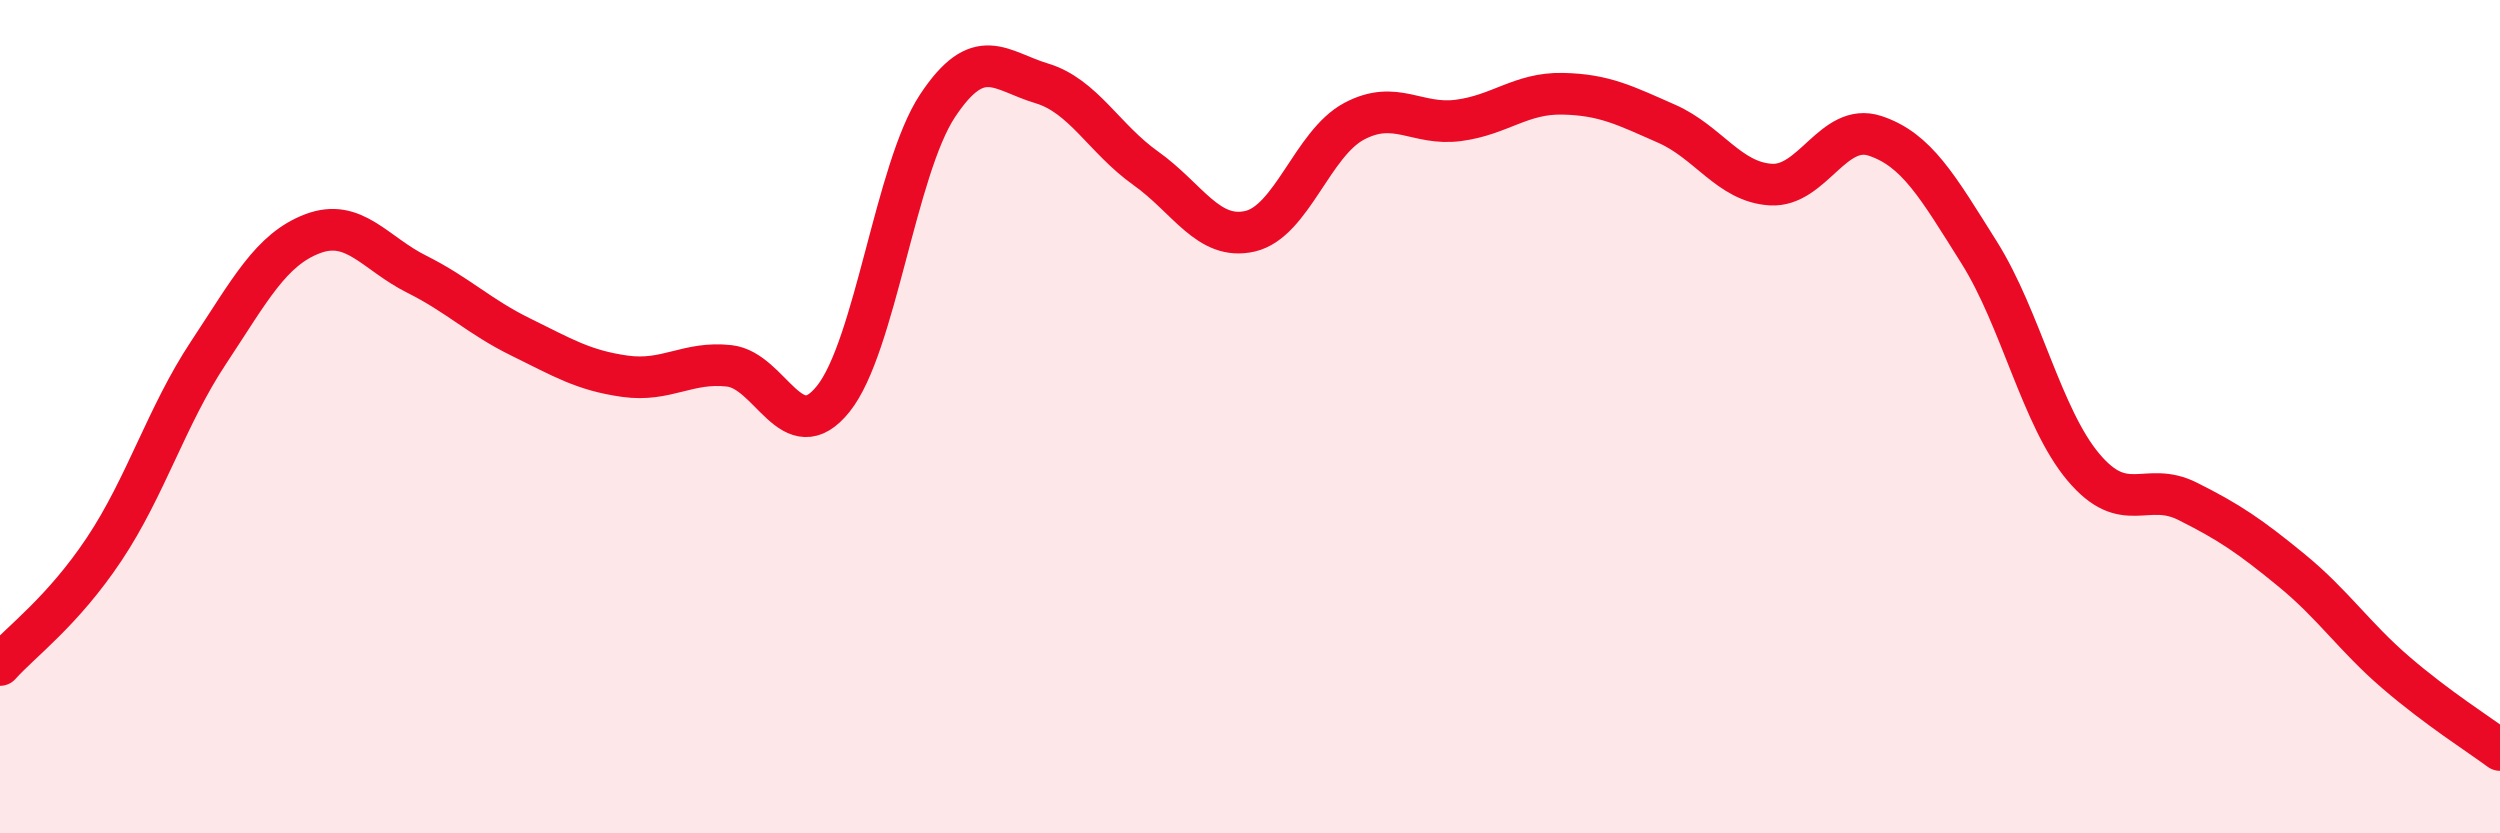 
    <svg width="60" height="20" viewBox="0 0 60 20" xmlns="http://www.w3.org/2000/svg">
      <path
        d="M 0,15.96 C 0.5,15.4 1.5,14.68 2.5,13.18 C 3.5,11.68 4,9.98 5,8.47 C 6,6.96 6.5,5.99 7.5,5.61 C 8.5,5.23 9,6.08 10,6.58 C 11,7.08 11.5,7.6 12.5,8.09 C 13.5,8.58 14,8.89 15,9.03 C 16,9.17 16.5,8.67 17.5,8.78 C 18.5,8.89 19,10.82 20,9.57 C 21,8.32 21.5,4.05 22.5,2.54 C 23.5,1.03 24,1.7 25,2 C 26,2.3 26.5,3.33 27.5,4.04 C 28.5,4.75 29,5.78 30,5.55 C 31,5.32 31.5,3.44 32.5,2.91 C 33.5,2.38 34,3.02 35,2.89 C 36,2.76 36.5,2.23 37.5,2.25 C 38.5,2.27 39,2.53 40,2.97 C 41,3.41 41.5,4.37 42.5,4.43 C 43.5,4.49 44,2.93 45,3.26 C 46,3.59 46.5,4.47 47.5,6.06 C 48.5,7.65 49,10.02 50,11.21 C 51,12.4 51.5,11.53 52.5,12.03 C 53.5,12.53 54,12.87 55,13.69 C 56,14.51 56.5,15.28 57.5,16.14 C 58.5,17 59.5,17.63 60,18L60 20L0 20Z"
        fill="#EB0A25"
        opacity="0.1"
        stroke-linecap="round"
        stroke-linejoin="round"
      />
      <path
        d="M 0,15.96 C 0.5,15.4 1.5,14.68 2.5,13.18 C 3.5,11.68 4,9.98 5,8.47 C 6,6.96 6.5,5.99 7.5,5.61 C 8.5,5.23 9,6.08 10,6.58 C 11,7.08 11.5,7.6 12.5,8.09 C 13.5,8.58 14,8.89 15,9.03 C 16,9.17 16.5,8.67 17.5,8.78 C 18.5,8.89 19,10.82 20,9.57 C 21,8.32 21.5,4.05 22.5,2.54 C 23.5,1.03 24,1.7 25,2 C 26,2.3 26.5,3.33 27.5,4.04 C 28.5,4.75 29,5.78 30,5.55 C 31,5.32 31.5,3.44 32.5,2.91 C 33.5,2.38 34,3.02 35,2.89 C 36,2.76 36.5,2.23 37.5,2.25 C 38.5,2.27 39,2.53 40,2.97 C 41,3.41 41.5,4.37 42.5,4.43 C 43.5,4.49 44,2.93 45,3.26 C 46,3.59 46.5,4.47 47.5,6.06 C 48.5,7.65 49,10.02 50,11.21 C 51,12.4 51.5,11.53 52.5,12.03 C 53.5,12.53 54,12.87 55,13.69 C 56,14.51 56.5,15.28 57.5,16.14 C 58.5,17 59.5,17.63 60,18"
        stroke="#EB0A25"
        stroke-width="1"
        fill="none"
        stroke-linecap="round"
        stroke-linejoin="round"
      />
    </svg>
  
